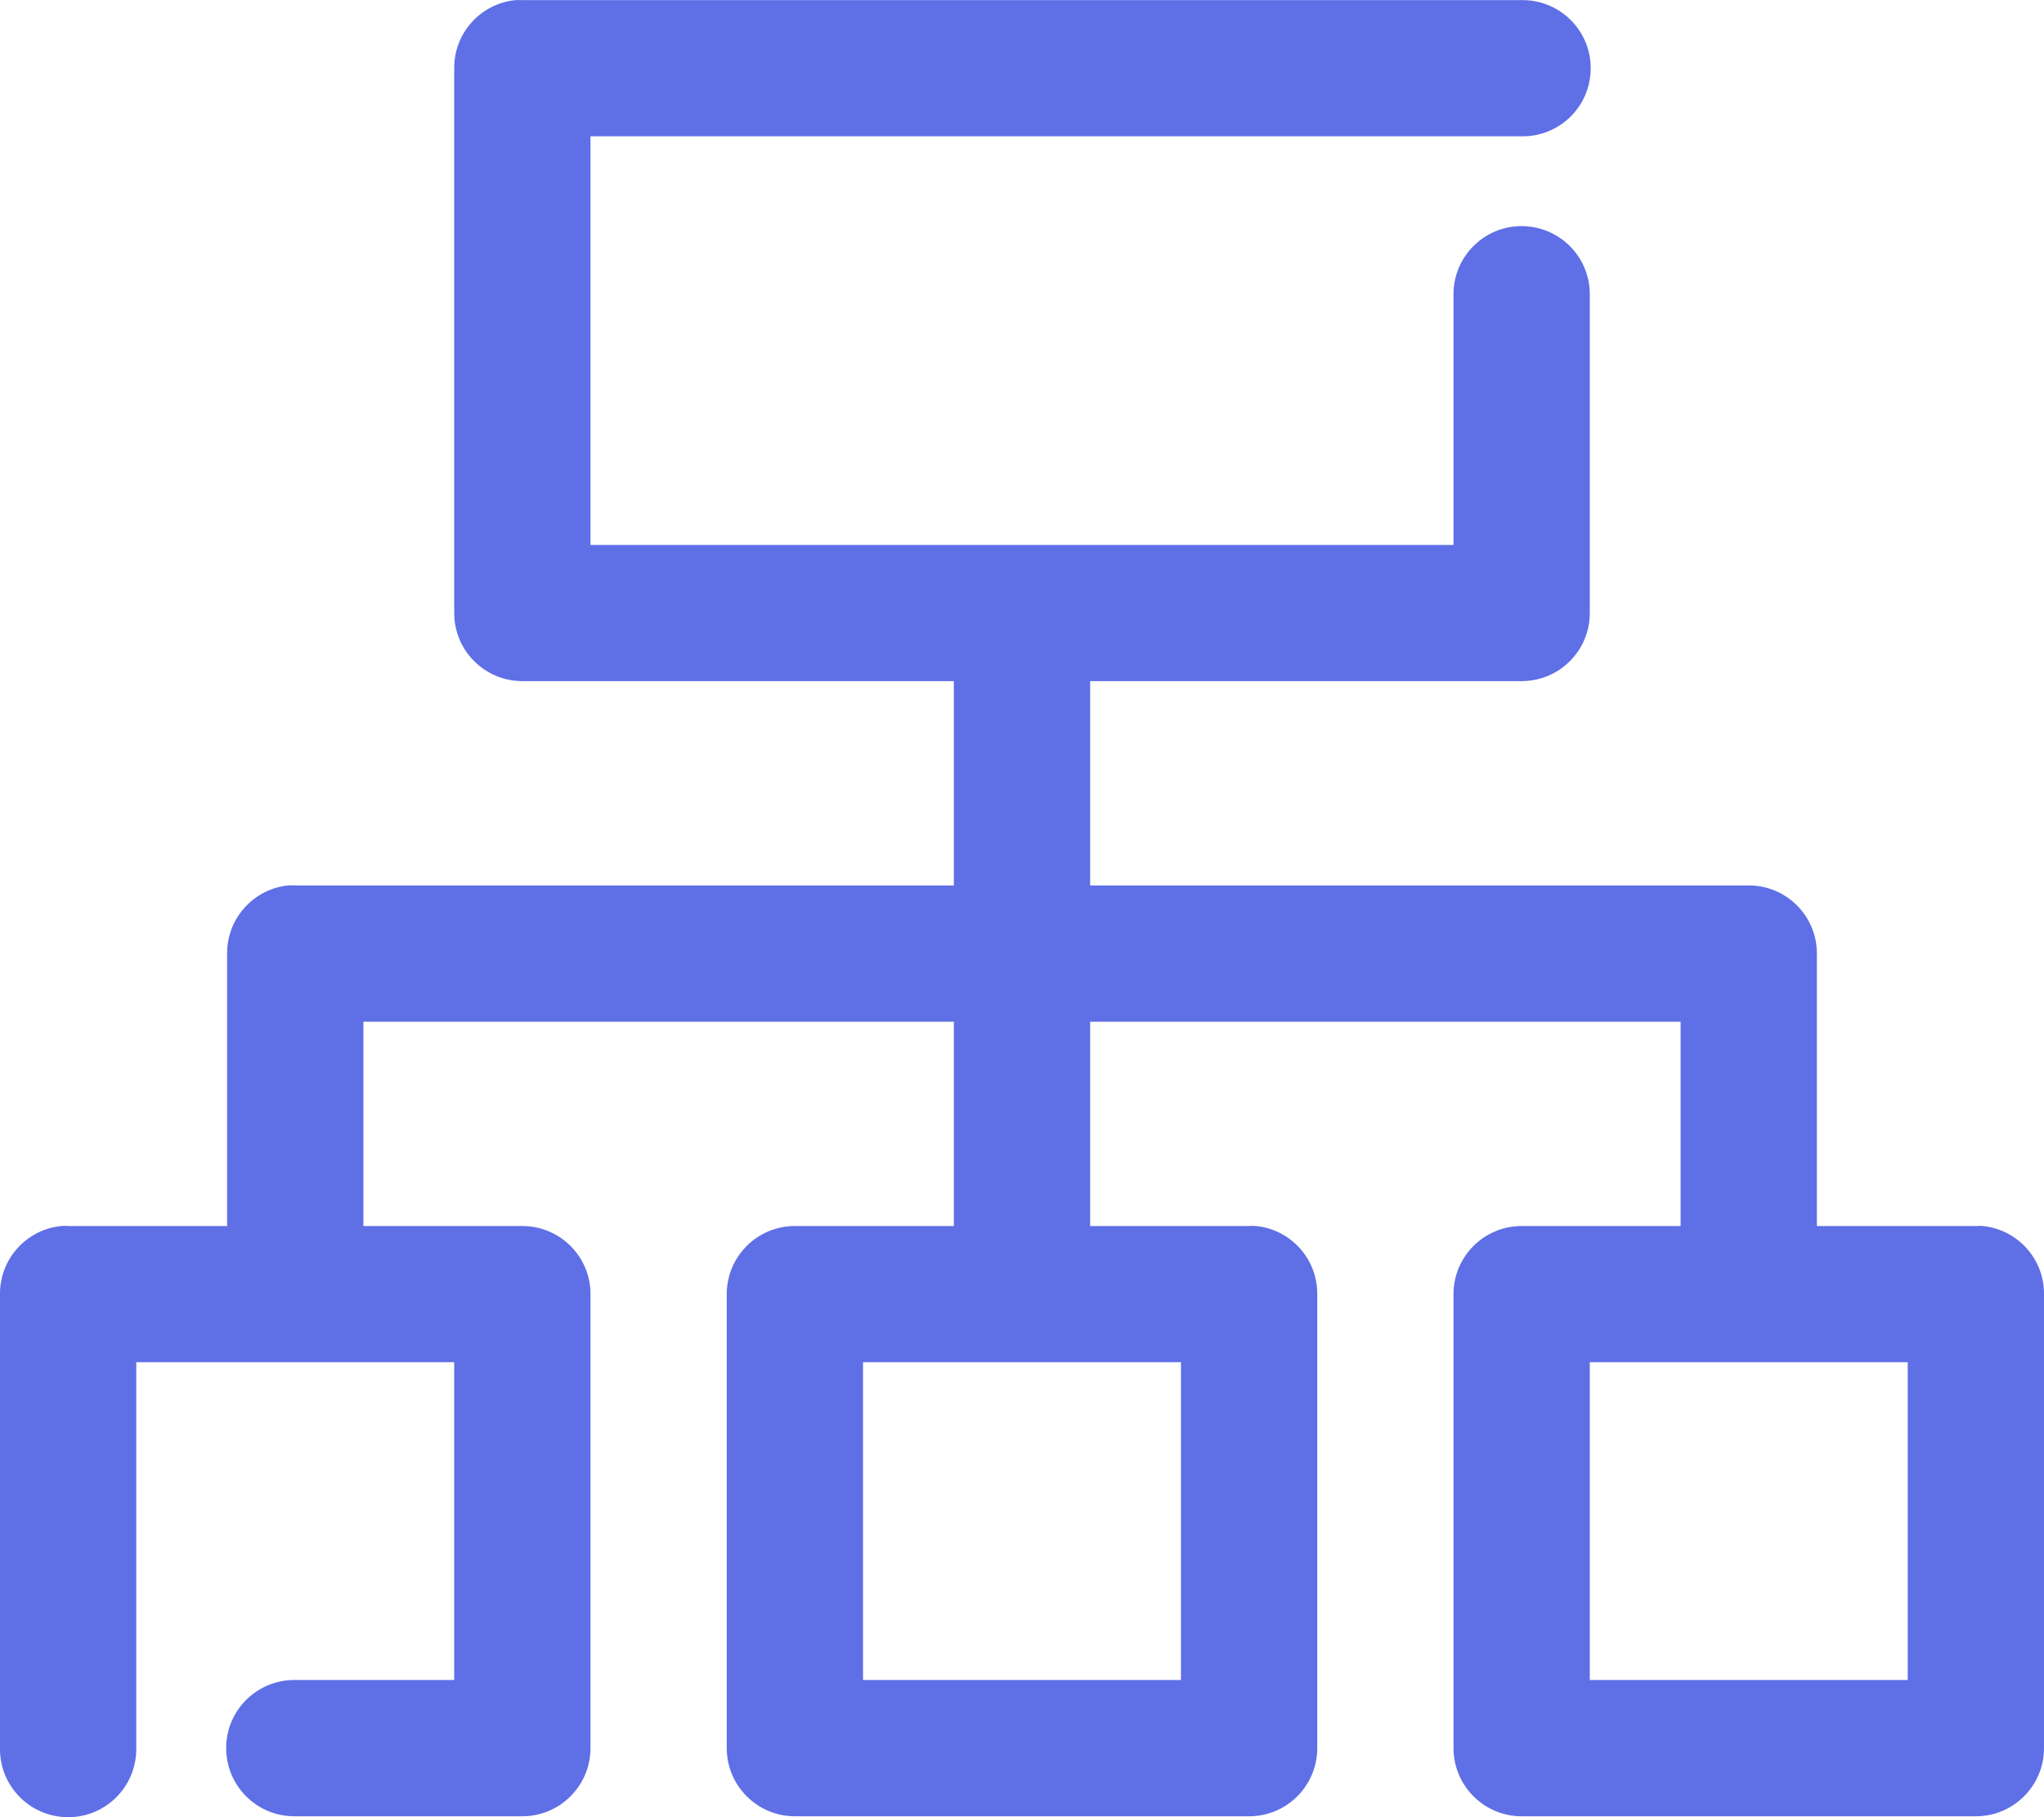 <?xml version="1.0" encoding="UTF-8"?> <svg xmlns="http://www.w3.org/2000/svg" xmlns:xlink="http://www.w3.org/1999/xlink" width="18px" height="16px" viewBox="0 0 18 16" version="1.1"><title>893091C7-5572-46B1-9D04-C084C62E11AA</title><g id="5.0-Pricing" stroke="none" stroke-width="1" fill="none" fill-rule="evenodd"><g id="1440_5.0-Pricing2_Rd3" transform="translate(-287, -2400)" fill="#5F6FE6"><g id="compare-expand" transform="translate(0, 820)"><g id="category6" transform="translate(271, 1576)"><path d="M30,18.792 L32.8,18.792 L32.8,15.994 L30,15.994 L30,18.792 Z M23.6,18.792 L26.4,18.792 L26.4,15.994 L23.6,15.994 L23.6,18.792 Z M20.538,4.001 C20.231,4.033 19.998,4.292 20,4.6 L20,9.398 C20,9.729 20.269,9.997 20.6,9.997 L24.4,9.997 L24.4,11.796 L18.6,11.796 C18.579,11.795 18.558,11.795 18.538,11.796 C18.231,11.828 17.998,12.088 18,12.396 L18,14.795 L16.6,14.795 C16.579,14.793 16.558,14.793 16.538,14.795 C16.231,14.827 15.998,15.086 16,15.394 L16,19.392 C15.995,19.723 16.26,19.995 16.592,20 C16.923,20.005 17.195,19.74 17.2,19.409 C17.2,19.403 17.2,19.398 17.2,19.392 L17.2,15.994 L20,15.994 L20,18.792 L18.6,18.792 C18.269,18.788 17.996,19.052 17.992,19.383 C17.987,19.715 18.252,19.987 18.583,19.992 L18.6,19.992 L20.6,19.992 C20.931,19.992 21.2,19.723 21.2,19.392 L21.2,15.394 C21.2,15.063 20.931,14.795 20.6,14.795 L19.2,14.795 L19.2,12.996 L24.4,12.996 L24.4,14.795 L23,14.795 C22.669,14.795 22.4,15.063 22.4,15.394 L22.4,19.392 C22.4,19.723 22.669,19.992 23,19.992 L27,19.992 C27.332,19.992 27.6,19.723 27.6,19.392 L27.6,15.394 C27.602,15.086 27.369,14.827 27.063,14.795 C27.042,14.793 27.021,14.793 27,14.795 L25.6,14.795 L25.6,12.996 L30.8,12.996 L30.8,14.795 L29.4,14.795 C29.069,14.795 28.8,15.063 28.8,15.394 L28.8,19.392 C28.8,19.723 29.069,19.992 29.4,19.992 L33.4,19.992 C33.732,19.992 34,19.723 34,19.392 L34,15.394 C34.002,15.086 33.769,14.827 33.463,14.795 C33.442,14.793 33.421,14.793 33.4,14.795 L32,14.795 L32,12.396 C32,12.065 31.732,11.796 31.4,11.796 L25.6,11.796 L25.6,9.997 L29.4,9.997 C29.732,9.997 30,9.729 30,9.398 L30,6.599 C30.005,6.268 29.74,5.996 29.408,5.991 C29.077,5.986 28.805,6.251 28.8,6.582 L28.8,6.599 L28.8,8.798 L21.2,8.798 L21.2,5.2 L29.4,5.2 C29.732,5.205 30.004,4.94 30.008,4.609 C30.013,4.278 29.748,4.006 29.417,4.001 C29.411,4.001 29.406,4.001 29.4,4.001 L20.6,4.001 C20.579,4 20.558,4 20.538,4.001 L20.538,4.001 Z" id="pricing-expand-icon6"></path></g></g></g></g></svg> 
